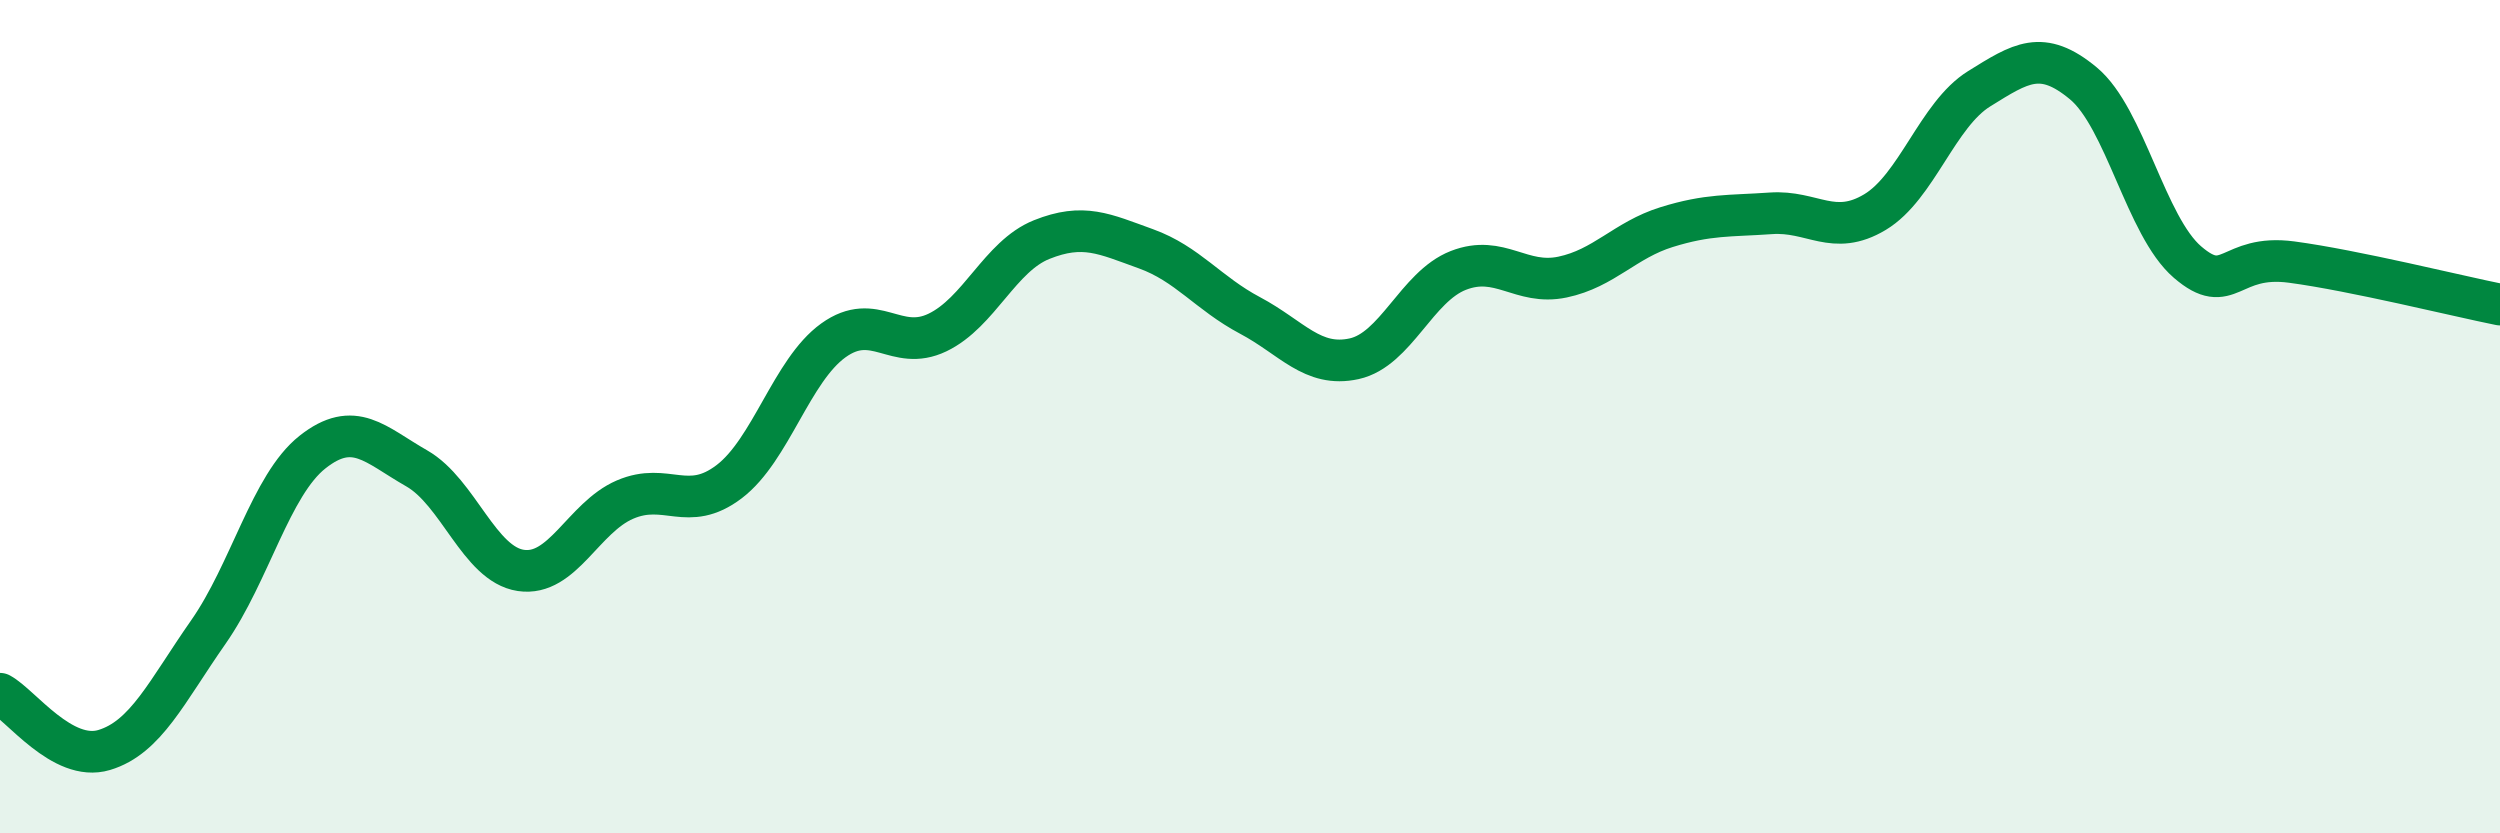 
    <svg width="60" height="20" viewBox="0 0 60 20" xmlns="http://www.w3.org/2000/svg">
      <path
        d="M 0,16.65 C 0.5,16.92 1.5,18.3 2.5,18 C 3.5,17.7 4,16.6 5,15.17 C 6,13.74 6.5,11.64 7.5,10.85 C 8.5,10.06 9,10.67 10,11.24 C 11,11.81 11.5,13.54 12.5,13.69 C 13.5,13.84 14,12.42 15,11.99 C 16,11.56 16.5,12.32 17.5,11.56 C 18.5,10.8 19,8.89 20,8.17 C 21,7.45 21.5,8.46 22.5,7.98 C 23.5,7.5 24,6.15 25,5.75 C 26,5.35 26.5,5.61 27.5,5.97 C 28.5,6.33 29,7.04 30,7.57 C 31,8.1 31.5,8.83 32.5,8.61 C 33.5,8.39 34,6.88 35,6.49 C 36,6.1 36.5,6.86 37.5,6.65 C 38.5,6.44 39,5.76 40,5.45 C 41,5.14 41.5,5.19 42.5,5.12 C 43.5,5.05 44,5.69 45,5.09 C 46,4.49 46.5,2.75 47.5,2.13 C 48.5,1.51 49,1.17 50,2 C 51,2.83 51.5,5.43 52.5,6.29 C 53.5,7.15 53.5,6.09 55,6.29 C 56.5,6.49 59,7.11 60,7.31L60 20L0 20Z"
        fill="#008740"
        opacity="0.1"
        stroke-linecap="round"
        stroke-linejoin="round"
      />
      <path
        d="M 0,16.65 C 0.5,16.92 1.5,18.3 2.5,18 C 3.5,17.7 4,16.6 5,15.17 C 6,13.74 6.5,11.64 7.5,10.85 C 8.5,10.06 9,10.67 10,11.24 C 11,11.81 11.5,13.54 12.5,13.69 C 13.5,13.84 14,12.42 15,11.99 C 16,11.56 16.5,12.32 17.5,11.56 C 18.5,10.8 19,8.89 20,8.17 C 21,7.45 21.5,8.46 22.5,7.98 C 23.5,7.5 24,6.15 25,5.75 C 26,5.35 26.5,5.61 27.5,5.97 C 28.5,6.33 29,7.04 30,7.57 C 31,8.1 31.5,8.83 32.5,8.61 C 33.5,8.39 34,6.88 35,6.49 C 36,6.1 36.5,6.86 37.5,6.65 C 38.5,6.44 39,5.76 40,5.45 C 41,5.14 41.5,5.19 42.5,5.12 C 43.5,5.05 44,5.69 45,5.09 C 46,4.49 46.5,2.75 47.5,2.13 C 48.5,1.51 49,1.17 50,2 C 51,2.83 51.5,5.43 52.5,6.29 C 53.5,7.15 53.5,6.09 55,6.29 C 56.5,6.49 59,7.11 60,7.31"
        stroke="#008740"
        stroke-width="1"
        fill="none"
        stroke-linecap="round"
        stroke-linejoin="round"
      />
    </svg>
  